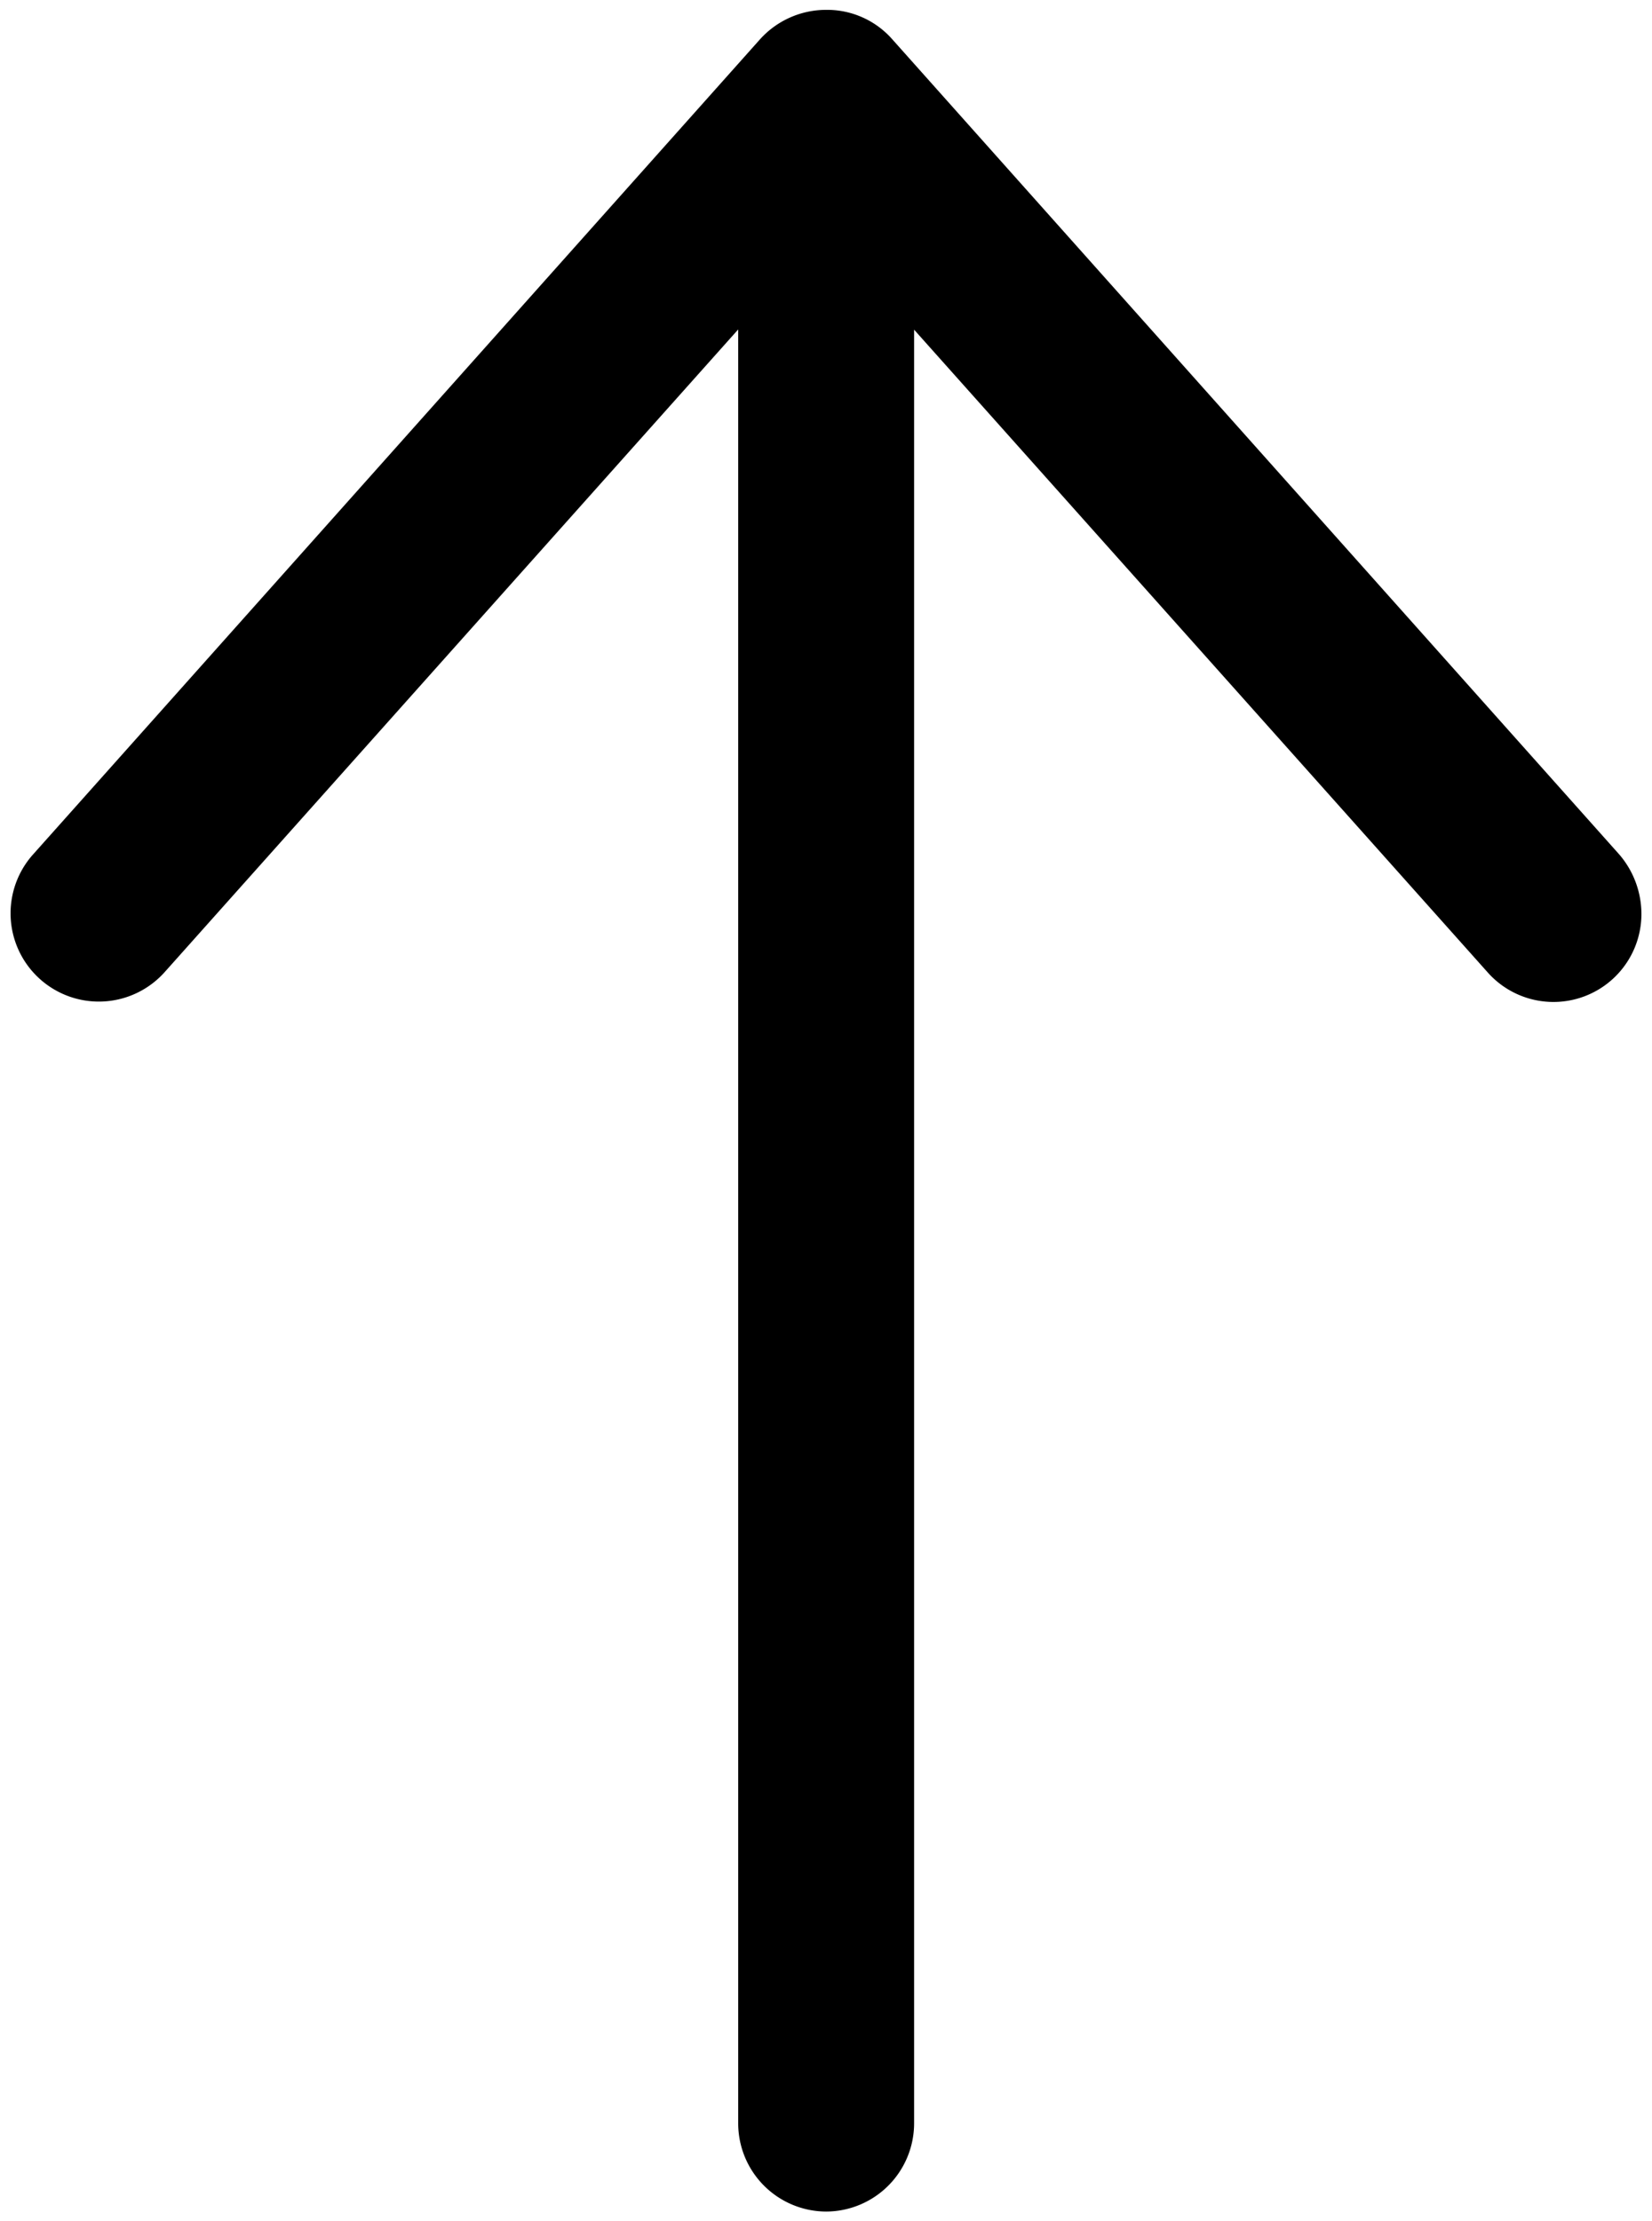 <svg xmlns="http://www.w3.org/2000/svg" width="22.632" height="30.421" style=""><rect id="backgroundrect" width="100%" height="100%" x="0" y="0" fill="none" stroke="none" class="" style=""/>
  
<g class="currentLayer" style=""><title>Layer 1</title><g id="right-direction" transform="rotate(-90 11.316,15.211) " class="">
    <g id="Group_25" data-name="Group 25">
      <path id="Path_37" data-name="Path 37" d="M-3.761,15.213 a1.209,1.209 0 0 0 1.205,1.205 h24.568 l-8.799,7.855 a1.205,1.205 0 0 0 0.804,2.109 A1.252,1.252 0 0 0 14.822,26.081 l11.169,-9.964 a1.189,1.189 0 0 0 0.401,-0.904 a1.22,1.22 0 0 0 -0.401,-0.904 l-11.169,-9.964 a1.209,1.209 0 0 0 -1.606,1.808 l8.799,7.855 H-2.555 A1.209,1.209 0 0 0 -3.761,15.213 z"/>
    </g>
  </g></g></svg>